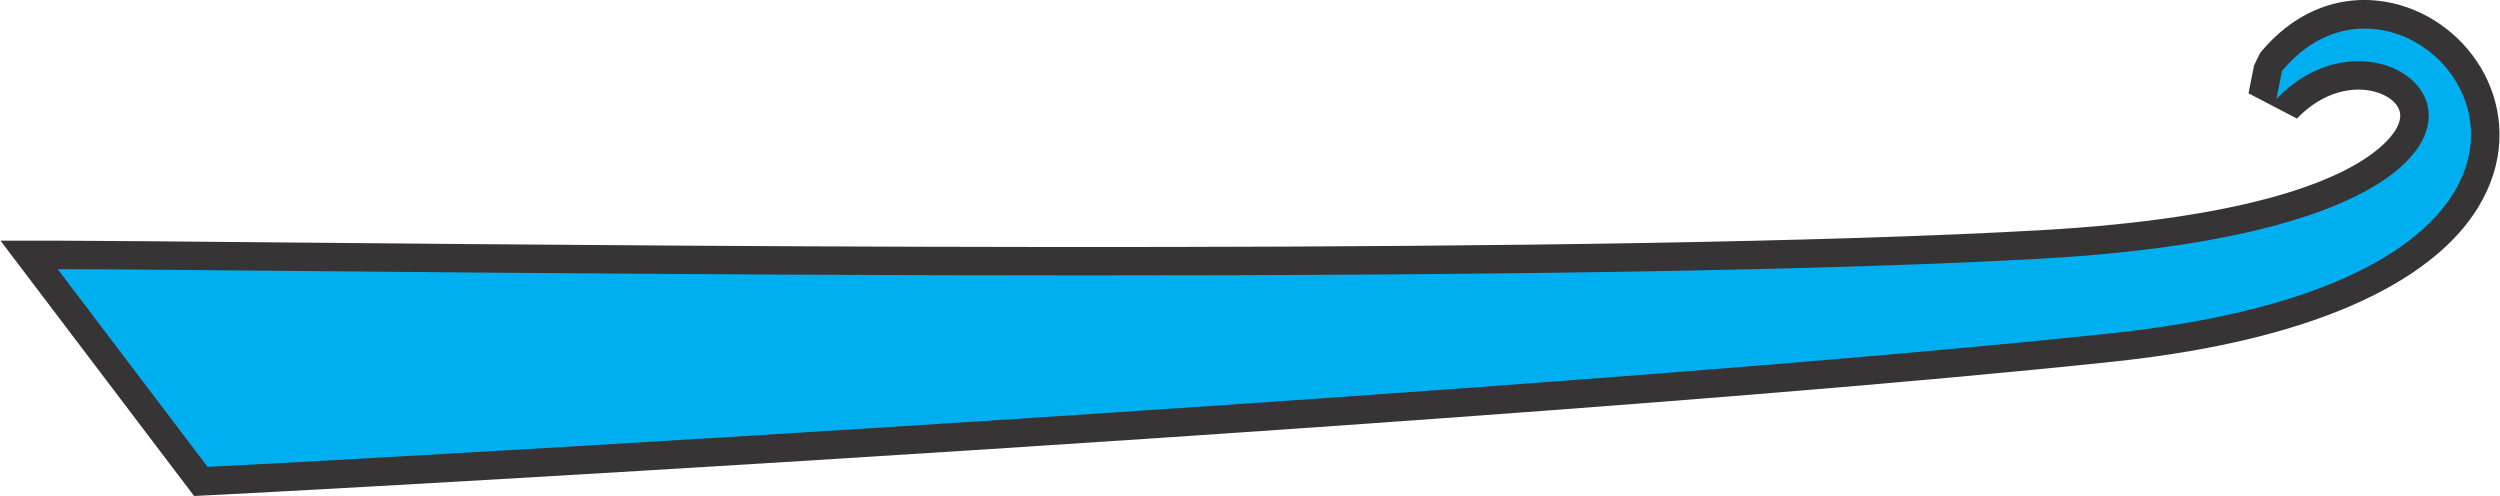 <?xml version="1.0" encoding="UTF-8"?>
<!DOCTYPE svg PUBLIC "-//W3C//DTD SVG 1.1//EN" "http://www.w3.org/Graphics/SVG/1.1/DTD/svg11.dtd">
<!-- Creator: CorelDRAW -->
<svg xmlns="http://www.w3.org/2000/svg" xml:space="preserve" width="2374px" height="471px" version="1.1" style="shape-rendering:geometricPrecision; text-rendering:geometricPrecision; image-rendering:optimizeQuality; fill-rule:evenodd; clip-rule:evenodd"
viewBox="0 0 2374.74 471.33"
 xmlns:xlink="http://www.w3.org/1999/xlink"
 xmlns:xodm="http://www.corel.com/coreldraw/odm/2003">
 <defs>
  <style type="text/css">
   <![CDATA[
    .fil1 {fill:#00AFEF}
    .fil0 {fill:#373435;fill-rule:nonzero}
   ]]>
  </style>
 </defs>
 <g id="Layer_x0020_1">
  <path class="fil0" d="M108.83 283.03l100.8 132.94c148.23,-7.61 606.99,-33.75 1055.2,-65.2 276.35,-19.38 547.68,-40.72 737.48,-60.83 184.12,-19.51 272.63,-68.69 304.75,-119.01l-0.91 0.95c-43.39,44.46 -150.86,88.86 -365.67,100.89 -411.33,23.04 -1249.36,15.41 -1668.68,11.59 -64.63,-0.59 -118.6,-1.08 -162.97,-1.33zm66.51 176.91l-175.34 -231.24 54.35 0c29.21,0 110.69,0.75 217.87,1.72 418.36,3.81 1254.45,11.42 1665.3,-11.59 198.85,-11.13 294.23,-48.04 329.92,-84.61 11.54,-11.83 14.66,-21.97 12.17,-29.29 -2.69,-7.91 -11.35,-14.42 -22.96,-17.66 -21.15,-5.91 -49.89,-0.19 -74.44,25.4l-46.01 -24.01 5.28 -26.44 5.71 -11.85c39.55,-47.95 90.32,-58.19 134.11,-45.21 36,10.67 66.96,37.57 82.51,72.29 15.73,35.14 16.06,77.91 -9.45,119.72 -38.59,63.25 -140.05,124.61 -346.55,146.49 -191.45,20.29 -463.2,41.68 -739.38,61.05 -461.54,32.38 -938.3,59.32 -1070.36,65.92l-14.1 0.7 -8.63 -11.39z"/>
  <path class="fil1" d="M54.35 255.78l142.46 187.88c210.07,-10.5 1298.48,-72.84 1808.25,-126.86 562.89,-59.65 292.34,-406.17 162.97,-249.29l-5.28 26.44c121.35,-126.5 339.14,120.33 -223.75,151.85 -509.78,28.55 -1674.57,9.98 -1884.65,9.98z"/>
 </g>
</svg>
